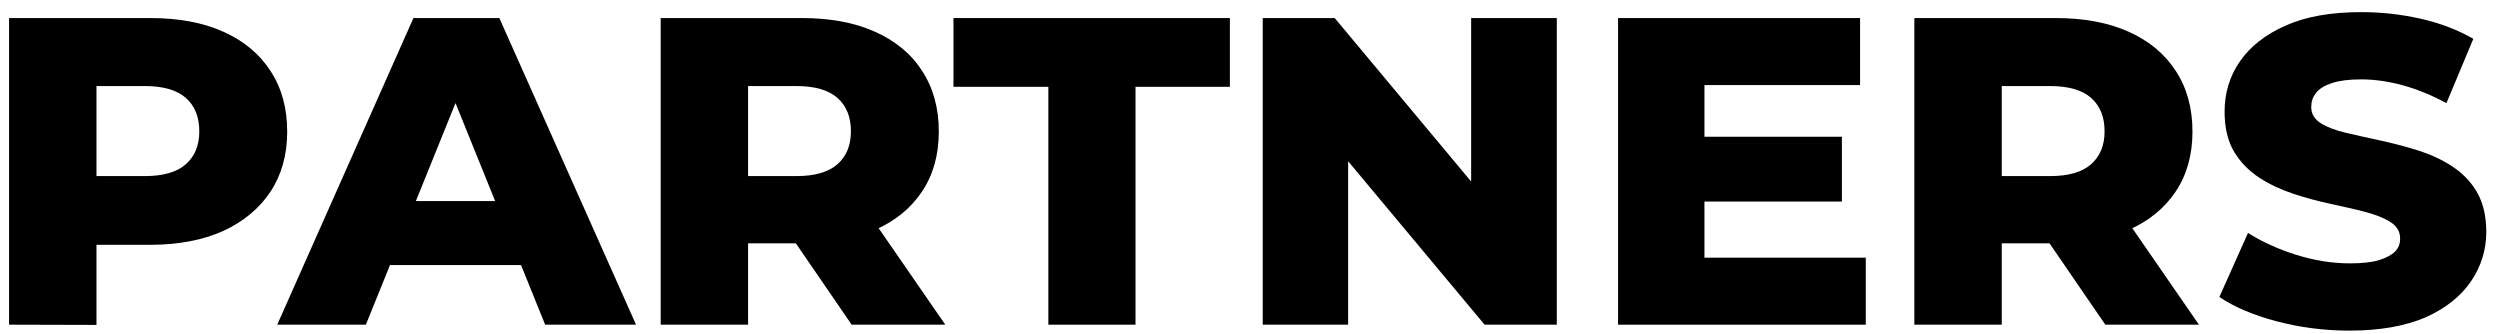<svg width="172" height="23" viewBox="0 0 172 23" fill="none" xmlns="http://www.w3.org/2000/svg">
<path d="M0.624 22.338V1.242H10.337C12.273 1.242 13.952 1.548 15.357 2.178C16.761 2.807 17.841 3.692 18.611 4.883C19.382 6.057 19.759 7.452 19.759 9.051C19.759 10.633 19.382 12.011 18.611 13.185C17.841 14.342 16.761 15.244 15.357 15.89C13.952 16.52 12.273 16.843 10.337 16.843H3.965L6.637 14.257V22.355L0.624 22.338ZM6.637 14.853L3.965 12.114H9.978C11.228 12.114 12.17 11.841 12.787 11.297C13.404 10.752 13.712 10.004 13.712 9.034C13.712 8.047 13.404 7.282 12.787 6.737C12.17 6.193 11.228 5.921 9.978 5.921H3.965L6.637 3.182V14.853Z" fill="black"/>
<path d="M19.074 22.338L28.444 1.242H34.354L43.759 22.338H37.506L30.157 4.168H32.521L25.172 22.338H19.074ZM24.196 18.238L25.738 13.832H36.119L37.661 18.238H24.196Z" fill="black"/>
<path d="M45.455 22.338V1.242H55.168C57.104 1.242 58.782 1.548 60.187 2.178C61.592 2.807 62.688 3.692 63.442 4.883C64.213 6.057 64.59 7.452 64.59 9.051C64.59 10.633 64.213 12.011 63.442 13.168C62.671 14.325 61.592 15.21 60.187 15.822C58.782 16.435 57.104 16.741 55.168 16.741H48.795L51.468 14.24V22.338H45.455ZM51.468 14.853L48.795 12.114H54.808C56.059 12.114 57.001 11.841 57.618 11.297C58.234 10.752 58.543 10.004 58.543 9.034C58.543 8.047 58.234 7.282 57.618 6.737C57.001 6.193 56.059 5.921 54.808 5.921H48.795L51.468 3.182V14.853ZM58.594 22.338L53.318 14.648H59.725L65.035 22.338H58.594Z" fill="black"/>
<path d="M72.127 22.338V5.972H65.6V1.242H84.615V5.972H78.123V22.338H72.127Z" fill="black"/>
<path d="M86.876 22.338V1.242H91.827L103.544 15.278H101.215V1.242H107.108V22.338H102.14L90.422 8.303H92.752V22.338H86.876Z" fill="black"/>
<path d="M117.266 17.728H128.366V22.338H111.322V1.242H127.973V5.853H117.266V17.728ZM116.855 9.408H126.722V13.866H116.855V9.408Z" fill="black"/>
<path d="M131.707 22.338V1.242H141.42C143.356 1.242 145.034 1.548 146.439 2.178C147.844 2.807 148.923 3.692 149.694 4.883C150.465 6.057 150.842 7.452 150.842 9.051C150.842 10.633 150.465 12.011 149.694 13.168C148.923 14.325 147.844 15.21 146.439 15.822C145.034 16.435 143.356 16.741 141.42 16.741H135.047L137.72 14.24V22.338H131.707ZM137.72 14.853L135.047 12.114H141.06C142.311 12.114 143.253 11.841 143.87 11.297C144.486 10.752 144.795 10.004 144.795 9.034C144.795 8.047 144.486 7.282 143.87 6.737C143.253 6.193 142.311 5.921 141.06 5.921H135.047L137.72 3.182V14.853ZM144.846 22.338L139.57 14.648H145.977L151.287 22.338H144.846Z" fill="black"/>
<path d="M161.634 22.747C159.887 22.747 158.225 22.526 156.615 22.1C155.004 21.675 153.702 21.113 152.692 20.433L154.662 16.026C155.604 16.622 156.717 17.132 157.951 17.524C159.201 17.915 160.435 18.119 161.668 18.119C162.49 18.119 163.158 18.051 163.672 17.898C164.169 17.745 164.546 17.541 164.786 17.302C165.026 17.047 165.129 16.758 165.129 16.418C165.129 15.941 164.906 15.55 164.46 15.278C164.015 14.989 163.433 14.768 162.73 14.58C162.028 14.393 161.24 14.223 160.383 14.036C159.527 13.849 158.67 13.628 157.797 13.338C156.94 13.049 156.152 12.692 155.45 12.232C154.747 11.773 154.165 11.195 153.72 10.463C153.274 9.732 153.052 8.796 153.052 7.673C153.052 6.414 153.394 5.257 154.096 4.236C154.799 3.216 155.844 2.382 157.231 1.769C158.619 1.14 160.366 0.834 162.456 0.834C163.844 0.834 165.214 0.987 166.567 1.293C167.904 1.599 169.103 2.059 170.165 2.671L168.315 7.095C167.304 6.55 166.311 6.142 165.317 5.87C164.323 5.597 163.364 5.461 162.439 5.461C161.617 5.461 160.949 5.546 160.435 5.716C159.921 5.887 159.561 6.108 159.338 6.397C159.116 6.686 159.013 6.992 159.013 7.367C159.013 7.826 159.236 8.2 159.664 8.473C160.092 8.745 160.675 8.966 161.394 9.136C162.114 9.306 162.902 9.476 163.758 9.664C164.615 9.851 165.471 10.072 166.345 10.344C167.201 10.616 167.989 10.974 168.692 11.433C169.394 11.892 169.976 12.471 170.405 13.202C170.833 13.934 171.056 14.853 171.056 15.958C171.056 17.183 170.713 18.306 170.011 19.344C169.308 20.382 168.263 21.215 166.893 21.828C165.471 22.441 163.724 22.747 161.634 22.747Z" fill="black"/>
</svg>
